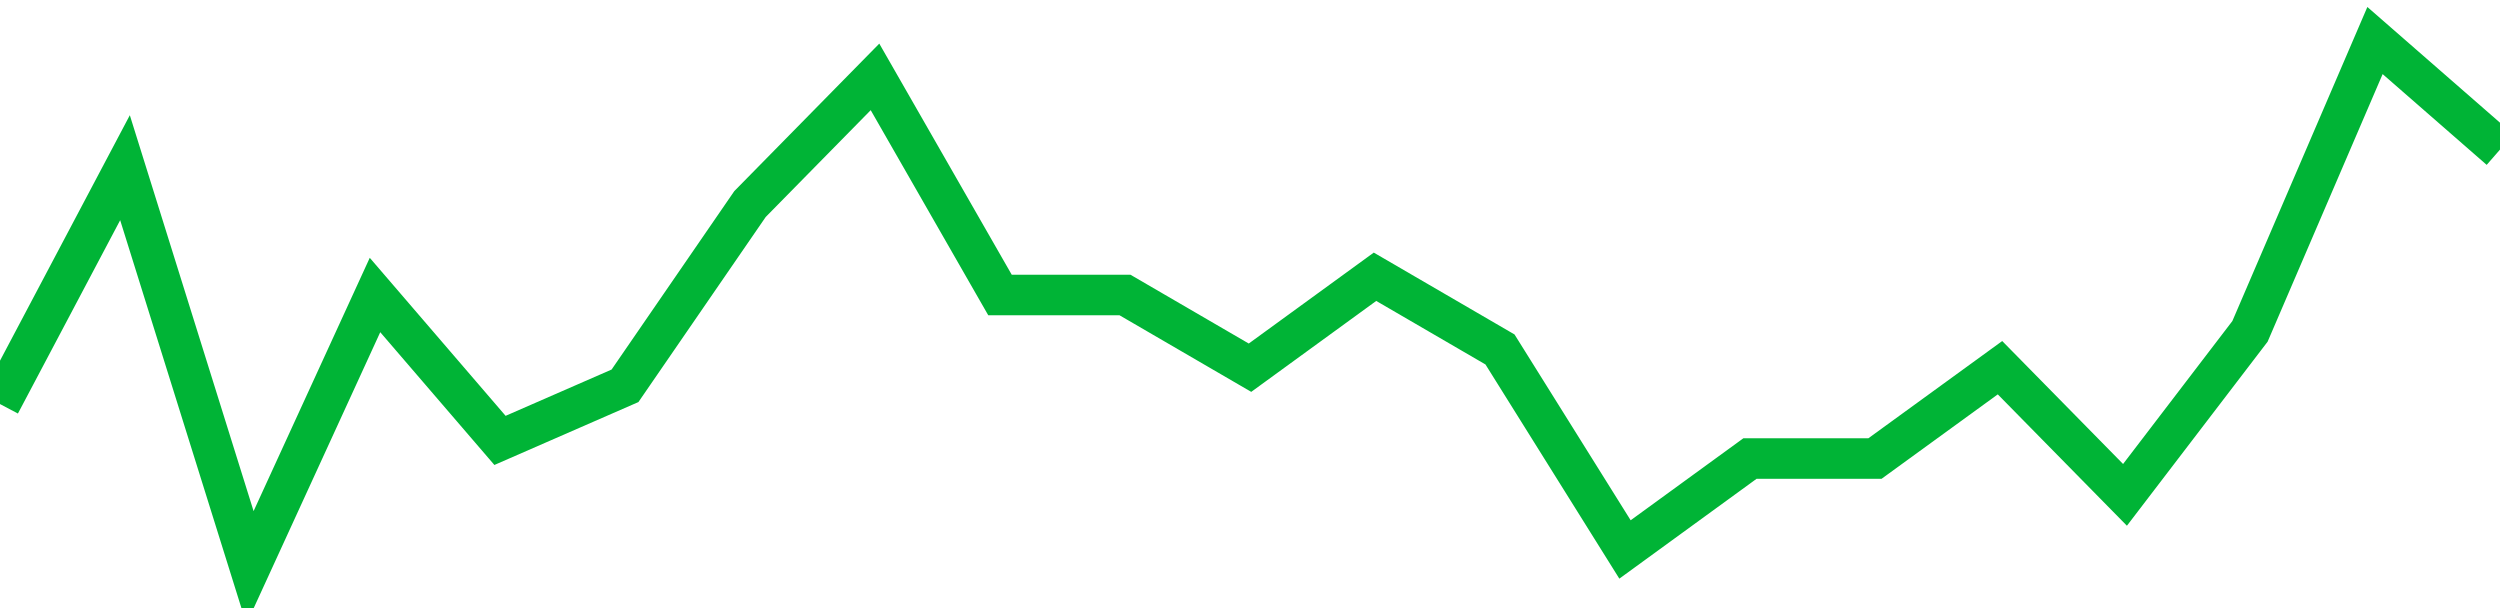 <!-- Generated with https://github.com/jxxe/sparkline/ --><svg viewBox="0 0 185 45" class="sparkline" xmlns="http://www.w3.org/2000/svg"><path class="sparkline--fill" d="M 0 29.9 L 0 29.9 L 9.25 12.41 L 18.5 42 L 27.75 21.83 L 37 32.59 L 46.25 28.55 L 55.5 15.1 L 64.75 5.69 L 74 21.83 L 83.25 21.83 L 92.5 27.21 L 101.75 20.48 L 111 25.86 L 120.25 40.66 L 129.5 33.93 L 138.75 33.93 L 148 27.21 L 157.25 36.62 L 166.5 24.52 L 175.75 3 L 185 11.07 V 45 L 0 45 Z" stroke="none" fill="none" ></path><path class="sparkline--line" d="M 0 29.9 L 0 29.9 L 9.25 12.41 L 18.5 42 L 27.75 21.83 L 37 32.59 L 46.25 28.55 L 55.5 15.1 L 64.75 5.69 L 74 21.83 L 83.25 21.83 L 92.5 27.21 L 101.75 20.48 L 111 25.86 L 120.25 40.66 L 129.5 33.93 L 138.75 33.93 L 148 27.21 L 157.25 36.62 L 166.5 24.52 L 175.75 3 L 185 11.07" fill="none" stroke-width="3" stroke="#00B436" ></path></svg>